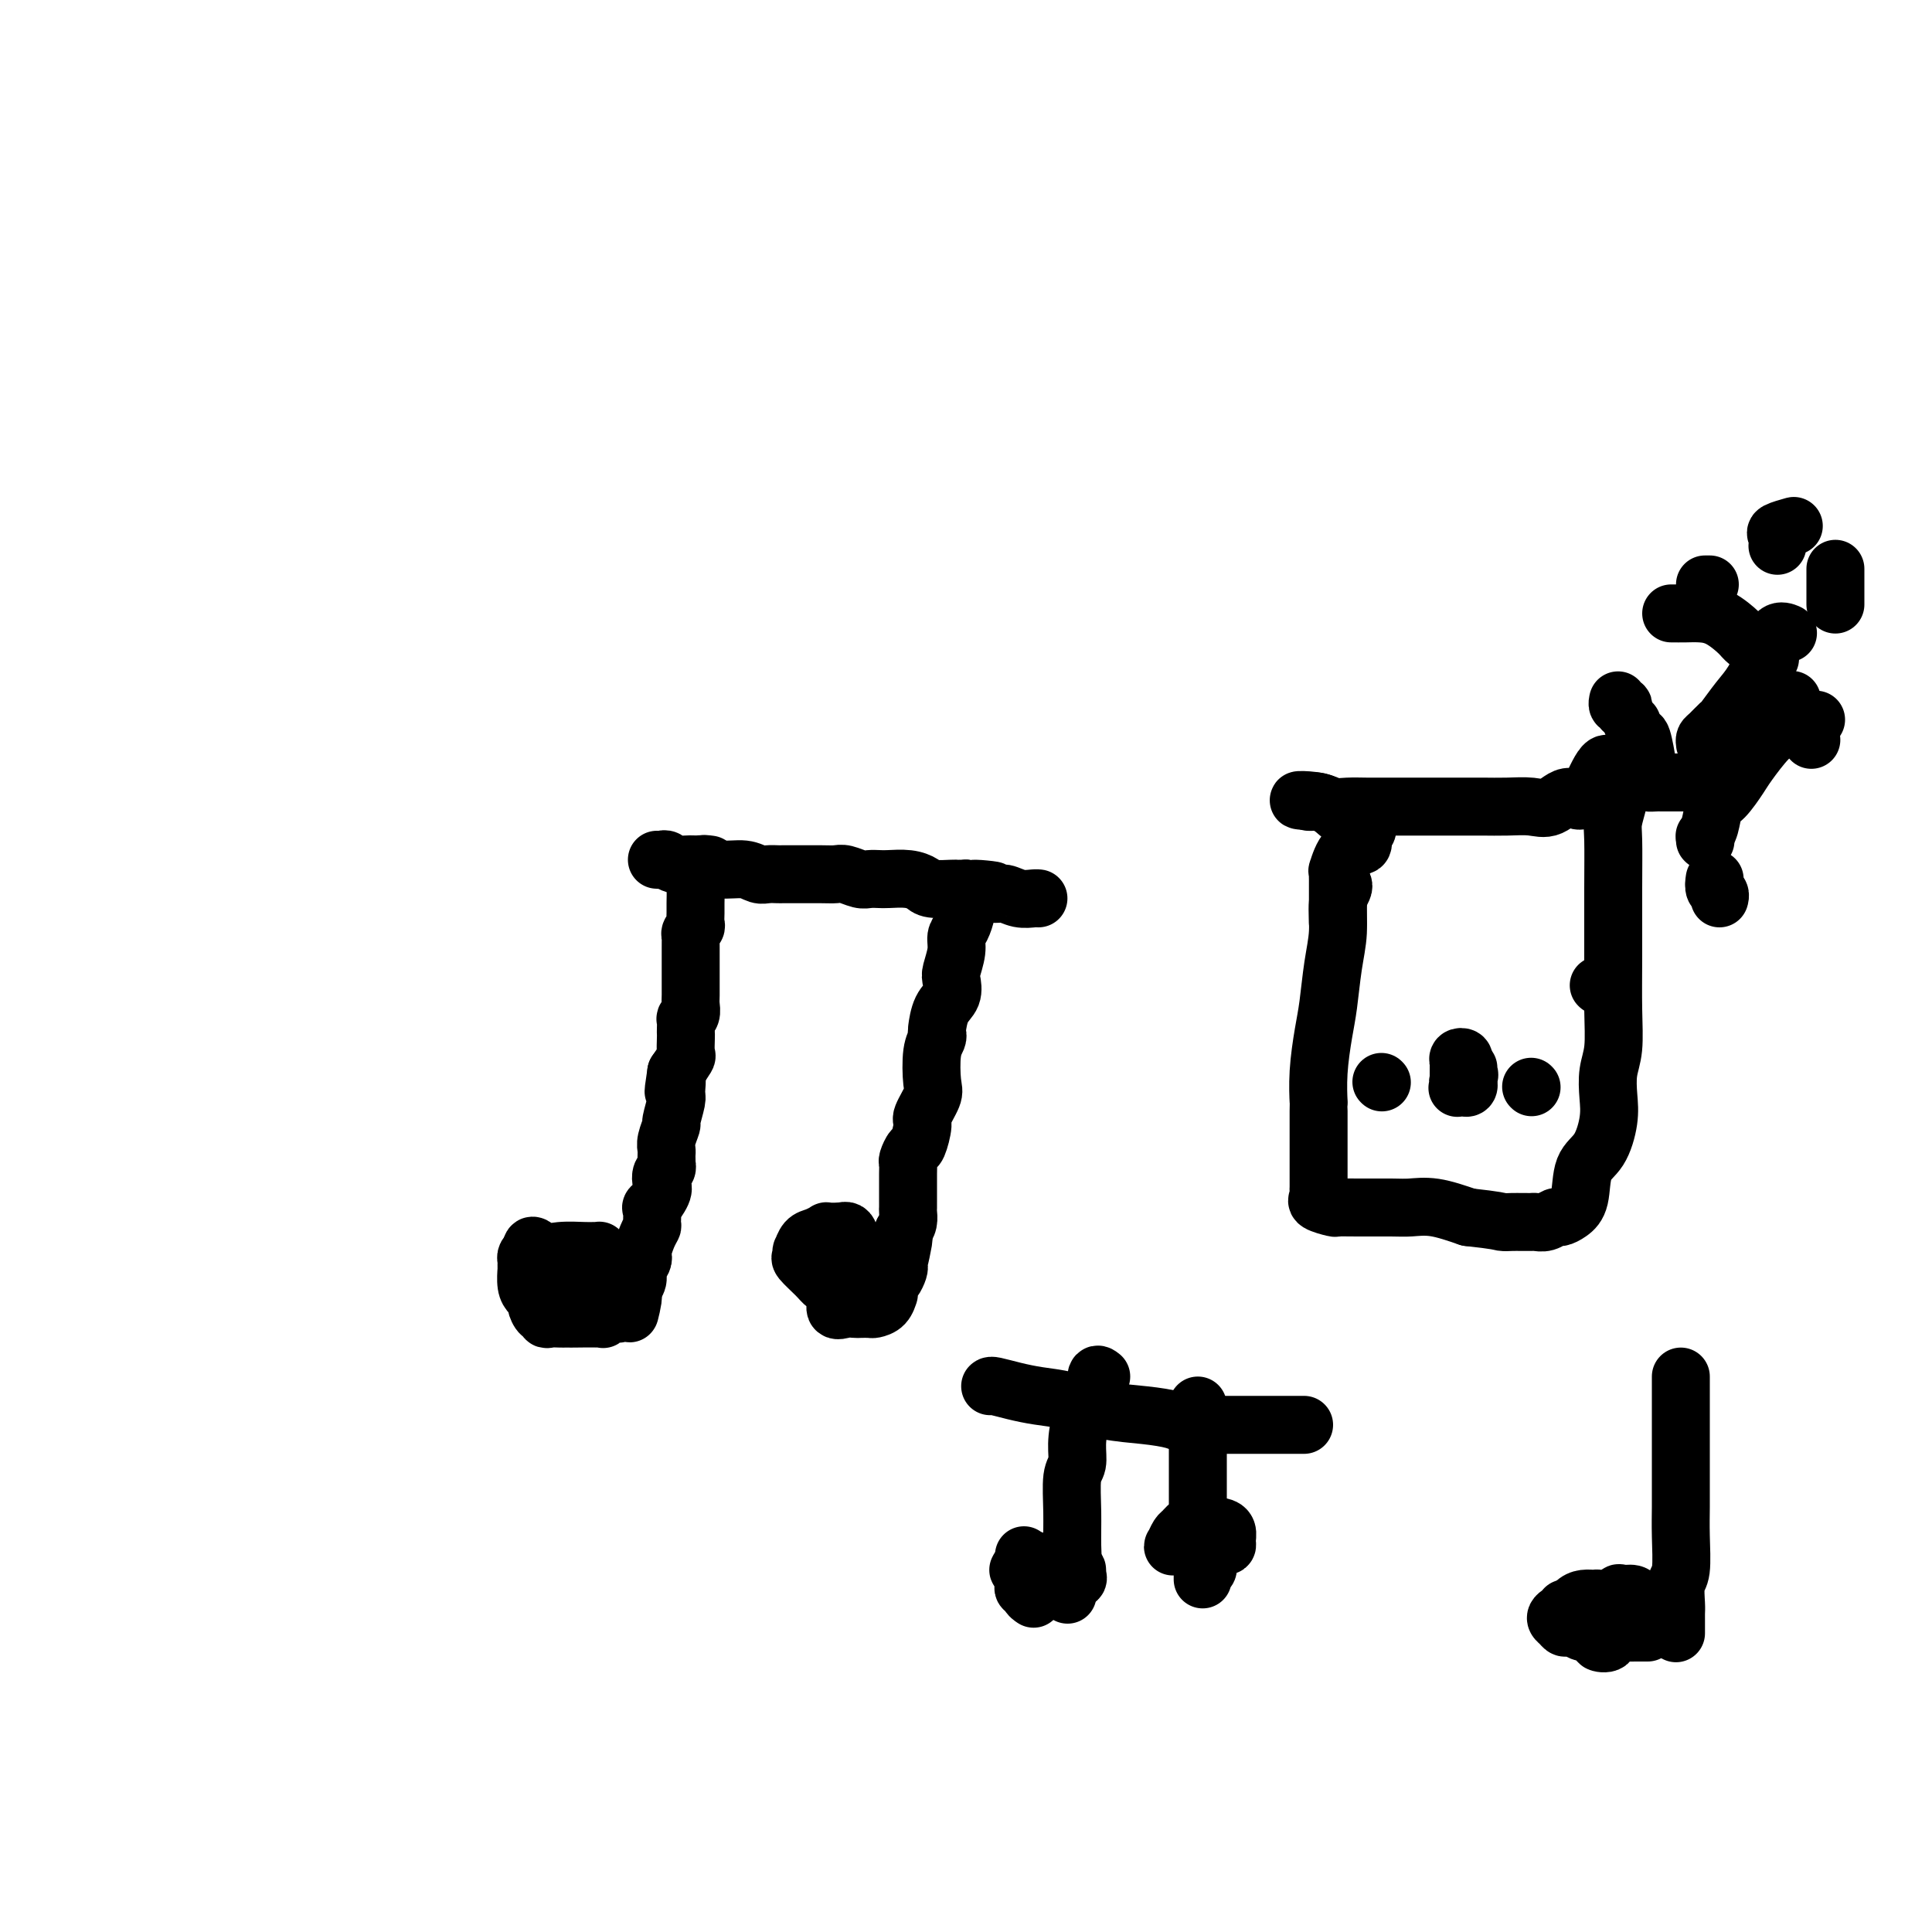 <svg viewBox='0 0 400 400' version='1.1' xmlns='http://www.w3.org/2000/svg' xmlns:xlink='http://www.w3.org/1999/xlink'><g fill='none' stroke='#000000' stroke-width='12' stroke-linecap='round' stroke-linejoin='round'><path d='M147,179c-0.847,-0.117 -1.695,-0.234 -2,0c-0.305,0.234 -0.068,0.820 0,1c0.068,0.180 -0.034,-0.047 0,0c0.034,0.047 0.205,0.368 0,1c-0.205,0.632 -0.787,1.573 -1,2c-0.213,0.427 -0.056,0.338 0,1c0.056,0.662 0.011,2.075 0,3c-0.011,0.925 0.011,1.361 0,2c-0.011,0.639 -0.056,1.481 0,2c0.056,0.519 0.211,0.717 0,1c-0.211,0.283 -0.789,0.653 -1,1c-0.211,0.347 -0.057,0.673 0,1c0.057,0.327 0.015,0.654 0,1c-0.015,0.346 -0.004,0.709 0,1c0.004,0.291 0.001,0.510 0,1c-0.001,0.490 -0.000,1.251 0,2c0.000,0.749 -0.000,1.485 0,2c0.000,0.515 0.001,0.810 0,1c-0.001,0.190 -0.004,0.276 0,1c0.004,0.724 0.015,2.087 0,3c-0.015,0.913 -0.057,1.376 0,2c0.057,0.624 0.211,1.411 0,2c-0.211,0.589 -0.789,0.982 -1,1c-0.211,0.018 -0.057,-0.338 0,0c0.057,0.338 0.017,1.370 0,2c-0.017,0.630 -0.010,0.857 0,1c0.010,0.143 0.023,0.203 0,1c-0.023,0.797 -0.083,2.330 0,3c0.083,0.670 0.309,0.477 0,1c-0.309,0.523 -1.155,1.761 -2,3'/><path d='M140,222c-1.078,6.999 -0.274,2.997 0,2c0.274,-0.997 0.017,1.010 0,2c-0.017,0.990 0.206,0.962 0,2c-0.206,1.038 -0.840,3.143 -1,4c-0.160,0.857 0.153,0.467 0,1c-0.153,0.533 -0.773,1.989 -1,3c-0.227,1.011 -0.061,1.576 0,2c0.061,0.424 0.017,0.705 0,1c-0.017,0.295 -0.008,0.603 0,1c0.008,0.397 0.016,0.883 0,1c-0.016,0.117 -0.055,-0.136 0,0c0.055,0.136 0.203,0.661 0,1c-0.203,0.339 -0.758,0.490 -1,1c-0.242,0.510 -0.170,1.377 0,2c0.170,0.623 0.439,1.003 0,2c-0.439,0.997 -1.584,2.612 -2,3c-0.416,0.388 -0.101,-0.450 0,0c0.101,0.450 -0.012,2.187 0,3c0.012,0.813 0.148,0.703 0,1c-0.148,0.297 -0.580,1.000 -1,2c-0.420,1.000 -0.830,2.298 -1,3c-0.170,0.702 -0.102,0.807 0,1c0.102,0.193 0.238,0.472 0,1c-0.238,0.528 -0.848,1.304 -1,2c-0.152,0.696 0.155,1.310 0,2c-0.155,0.690 -0.773,1.455 -1,2c-0.227,0.545 -0.065,0.870 0,1c0.065,0.130 0.032,0.065 0,0'/><path d='M131,268c-1.349,7.279 -0.221,2.476 0,1c0.221,-1.476 -0.464,0.374 -1,1c-0.536,0.626 -0.922,0.028 -1,0c-0.078,-0.028 0.152,0.514 0,1c-0.152,0.486 -0.686,0.915 -1,1c-0.314,0.085 -0.409,-0.173 -1,0c-0.591,0.173 -1.679,0.778 -2,1c-0.321,0.222 0.125,0.059 -1,0c-1.125,-0.059 -3.820,-0.016 -5,0c-1.180,0.016 -0.844,0.004 -1,0c-0.156,-0.004 -0.802,0.000 -1,0c-0.198,-0.000 0.053,-0.004 0,0c-0.053,0.004 -0.409,0.017 -1,0c-0.591,-0.017 -1.416,-0.064 -2,0c-0.584,0.064 -0.926,0.238 -1,0c-0.074,-0.238 0.121,-0.890 0,-1c-0.121,-0.110 -0.558,0.320 -1,0c-0.442,-0.320 -0.889,-1.390 -1,-2c-0.111,-0.610 0.114,-0.762 0,-1c-0.114,-0.238 -0.566,-0.564 -1,-1c-0.434,-0.436 -0.848,-0.981 -1,-2c-0.152,-1.019 -0.041,-2.511 0,-3c0.041,-0.489 0.014,0.024 0,0c-0.014,-0.024 -0.014,-0.584 0,-1c0.014,-0.416 0.042,-0.689 0,-1c-0.042,-0.311 -0.155,-0.660 0,-1c0.155,-0.340 0.577,-0.670 1,-1'/><path d='M110,259c-0.180,-2.166 0.870,-0.580 2,0c1.130,0.580 2.341,0.155 4,0c1.659,-0.155 3.765,-0.039 5,0c1.235,0.039 1.600,0.000 2,0c0.400,-0.000 0.837,0.037 1,0c0.163,-0.037 0.054,-0.149 0,0c-0.054,0.149 -0.051,0.557 0,1c0.051,0.443 0.150,0.919 0,1c-0.150,0.081 -0.551,-0.234 -1,0c-0.449,0.234 -0.948,1.016 -2,2c-1.052,0.984 -2.658,2.169 -4,3c-1.342,0.831 -2.419,1.307 -3,2c-0.581,0.693 -0.664,1.604 -1,2c-0.336,0.396 -0.924,0.277 -1,0c-0.076,-0.277 0.361,-0.714 1,-1c0.639,-0.286 1.480,-0.423 2,-1c0.520,-0.577 0.720,-1.593 1,-2c0.280,-0.407 0.640,-0.203 1,0'/><path d='M117,266c1.635,-0.607 3.222,-0.125 4,0c0.778,0.125 0.745,-0.108 1,0c0.255,0.108 0.797,0.557 1,1c0.203,0.443 0.068,0.878 0,1c-0.068,0.122 -0.070,-0.070 0,0c0.070,0.070 0.211,0.404 0,0c-0.211,-0.404 -0.775,-1.544 -1,-2c-0.225,-0.456 -0.113,-0.228 0,0'/><path d='M200,184c0.006,0.236 0.012,0.471 0,1c-0.012,0.529 -0.041,1.351 0,2c0.041,0.649 0.151,1.126 0,2c-0.151,0.874 -0.563,2.144 -1,3c-0.437,0.856 -0.900,1.296 -1,2c-0.100,0.704 0.163,1.670 0,3c-0.163,1.330 -0.751,3.022 -1,4c-0.249,0.978 -0.158,1.242 0,2c0.158,0.758 0.383,2.009 0,3c-0.383,0.991 -1.374,1.721 -2,3c-0.626,1.279 -0.886,3.106 -1,4c-0.114,0.894 -0.081,0.856 0,1c0.081,0.144 0.210,0.469 0,1c-0.210,0.531 -0.759,1.266 -1,3c-0.241,1.734 -0.173,4.465 0,6c0.173,1.535 0.450,1.874 0,3c-0.450,1.126 -1.627,3.041 -2,4c-0.373,0.959 0.058,0.964 0,2c-0.058,1.036 -0.604,3.105 -1,4c-0.396,0.895 -0.642,0.616 -1,1c-0.358,0.384 -0.828,1.432 -1,2c-0.172,0.568 -0.046,0.655 0,1c0.046,0.345 0.012,0.947 0,2c-0.012,1.053 -0.004,2.557 0,3c0.004,0.443 0.002,-0.177 0,0c-0.002,0.177 -0.003,1.150 0,2c0.003,0.850 0.011,1.578 0,2c-0.011,0.422 -0.041,0.537 0,1c0.041,0.463 0.155,1.275 0,2c-0.155,0.725 -0.577,1.362 -1,2'/><path d='M187,255c-1.951,11.285 -0.329,3.997 0,2c0.329,-1.997 -0.633,1.296 -1,3c-0.367,1.704 -0.137,1.818 0,2c0.137,0.182 0.180,0.431 0,1c-0.180,0.569 -0.584,1.457 -1,2c-0.416,0.543 -0.846,0.740 -1,1c-0.154,0.260 -0.034,0.581 0,1c0.034,0.419 -0.017,0.935 0,1c0.017,0.065 0.103,-0.322 0,0c-0.103,0.322 -0.394,1.355 -1,2c-0.606,0.645 -1.527,0.904 -2,1c-0.473,0.096 -0.499,0.028 -1,0c-0.501,-0.028 -1.477,-0.017 -2,0c-0.523,0.017 -0.591,0.041 -1,0c-0.409,-0.041 -1.158,-0.145 -2,0c-0.842,0.145 -1.778,0.540 -2,0c-0.222,-0.540 0.270,-2.014 0,-3c-0.270,-0.986 -1.302,-1.484 -2,-2c-0.698,-0.516 -1.063,-1.051 -2,-2c-0.937,-0.949 -2.445,-2.314 -3,-3c-0.555,-0.686 -0.157,-0.694 0,-1c0.157,-0.306 0.074,-0.909 0,-1c-0.074,-0.091 -0.140,0.329 0,0c0.140,-0.329 0.485,-1.409 1,-2c0.515,-0.591 1.202,-0.694 2,-1c0.798,-0.306 1.709,-0.814 2,-1c0.291,-0.186 -0.037,-0.050 0,0c0.037,0.050 0.439,0.014 1,0c0.561,-0.014 1.280,-0.007 2,0'/><path d='M174,255c1.447,-0.354 1.564,-0.237 2,1c0.436,1.237 1.190,3.596 2,5c0.810,1.404 1.677,1.853 2,2c0.323,0.147 0.101,-0.010 0,0c-0.101,0.010 -0.082,0.185 0,1c0.082,0.815 0.228,2.270 0,3c-0.228,0.730 -0.831,0.735 -1,1c-0.169,0.265 0.096,0.789 0,1c-0.096,0.211 -0.551,0.110 -1,0c-0.449,-0.110 -0.890,-0.230 -1,0c-0.110,0.230 0.110,0.808 0,1c-0.110,0.192 -0.551,-0.002 -1,0c-0.449,0.002 -0.905,0.201 -1,0c-0.095,-0.201 0.170,-0.800 0,-2c-0.170,-1.200 -0.774,-3.001 -1,-4c-0.226,-0.999 -0.075,-1.197 0,-2c0.075,-0.803 0.073,-2.212 0,-3c-0.073,-0.788 -0.217,-0.953 0,-1c0.217,-0.047 0.794,0.026 1,0c0.206,-0.026 0.041,-0.151 1,0c0.959,0.151 3.040,0.576 4,1c0.960,0.424 0.797,0.845 1,1c0.203,0.155 0.772,0.044 1,0c0.228,-0.044 0.114,-0.022 0,0'/><path d='M136,178c0.346,0.033 0.692,0.065 1,0c0.308,-0.065 0.578,-0.229 1,0c0.422,0.229 0.995,0.850 2,1c1.005,0.150 2.443,-0.170 4,0c1.557,0.170 3.233,0.830 5,1c1.767,0.170 3.625,-0.151 5,0c1.375,0.151 2.266,0.772 3,1c0.734,0.228 1.310,0.061 2,0c0.690,-0.061 1.493,-0.016 2,0c0.507,0.016 0.716,0.005 1,0c0.284,-0.005 0.641,-0.002 1,0c0.359,0.002 0.719,0.004 2,0c1.281,-0.004 3.484,-0.015 5,0c1.516,0.015 2.346,0.057 3,0c0.654,-0.057 1.132,-0.211 2,0c0.868,0.211 2.126,0.788 3,1c0.874,0.212 1.365,0.060 2,0c0.635,-0.060 1.414,-0.026 2,0c0.586,0.026 0.980,0.046 2,0c1.020,-0.046 2.665,-0.156 4,0c1.335,0.156 2.361,0.578 3,1c0.639,0.422 0.892,0.845 2,1c1.108,0.155 3.070,0.041 4,0c0.930,-0.041 0.827,-0.011 1,0c0.173,0.011 0.621,0.003 1,0c0.379,-0.003 0.690,-0.002 1,0'/><path d='M200,184c10.211,0.863 3.737,0.021 2,0c-1.737,-0.021 1.261,0.779 3,1c1.739,0.221 2.217,-0.137 3,0c0.783,0.137 1.870,0.769 3,1c1.130,0.231 2.304,0.062 3,0c0.696,-0.062 0.913,-0.018 1,0c0.087,0.018 0.043,0.009 0,0'/><path d='M278,183c0.120,0.223 0.239,0.446 0,1c-0.239,0.554 -0.837,1.439 -1,3c-0.163,1.561 0.110,3.797 0,6c-0.110,2.203 -0.604,4.371 -1,7c-0.396,2.629 -0.695,5.718 -1,8c-0.305,2.282 -0.618,3.756 -1,6c-0.382,2.244 -0.834,5.259 -1,8c-0.166,2.741 -0.044,5.209 0,6c0.044,0.791 0.012,-0.093 0,0c-0.012,0.093 -0.003,1.165 0,2c0.003,0.835 0.001,1.434 0,2c-0.001,0.566 -0.000,1.099 0,2c0.000,0.901 0.000,2.169 0,3c-0.000,0.831 0.000,1.223 0,2c-0.000,0.777 -0.000,1.938 0,2c0.000,0.062 0.001,-0.975 0,0c-0.001,0.975 -0.003,3.963 0,5c0.003,1.037 0.012,0.124 0,0c-0.012,-0.124 -0.044,0.541 0,1c0.044,0.459 0.164,0.711 0,1c-0.164,0.289 -0.613,0.613 0,1c0.613,0.387 2.287,0.836 3,1c0.713,0.164 0.463,0.042 1,0c0.537,-0.042 1.859,-0.006 4,0c2.141,0.006 5.100,-0.019 7,0c1.900,0.019 2.742,0.082 4,0c1.258,-0.082 2.931,-0.309 5,0c2.069,0.309 4.535,1.155 7,2'/><path d='M304,252c6.289,0.691 6.511,0.917 7,1c0.489,0.083 1.243,0.022 2,0c0.757,-0.022 1.515,-0.005 2,0c0.485,0.005 0.697,-0.003 1,0c0.303,0.003 0.696,0.015 1,0c0.304,-0.015 0.518,-0.059 1,0c0.482,0.059 1.233,0.220 2,0c0.767,-0.220 1.552,-0.821 2,-1c0.448,-0.179 0.560,0.065 1,0c0.440,-0.065 1.207,-0.439 2,-1c0.793,-0.561 1.610,-1.310 2,-3c0.390,-1.690 0.352,-4.321 1,-6c0.648,-1.679 1.981,-2.407 3,-4c1.019,-1.593 1.723,-4.053 2,-6c0.277,-1.947 0.127,-3.381 0,-5c-0.127,-1.619 -0.230,-3.422 0,-5c0.230,-1.578 0.794,-2.929 1,-5c0.206,-2.071 0.054,-4.860 0,-8c-0.054,-3.140 -0.011,-6.630 0,-11c0.011,-4.370 -0.010,-9.619 0,-14c0.010,-4.381 0.053,-7.892 0,-10c-0.053,-2.108 -0.200,-2.812 0,-4c0.200,-1.188 0.746,-2.858 1,-4c0.254,-1.142 0.215,-1.755 0,-2c-0.215,-0.245 -0.608,-0.123 -1,0'/><path d='M334,164c-0.478,-11.476 -3.172,-3.166 -5,0c-1.828,3.166 -2.789,1.188 -4,1c-1.211,-0.188 -2.671,1.414 -4,2c-1.329,0.586 -2.525,0.157 -4,0c-1.475,-0.157 -3.228,-0.042 -5,0c-1.772,0.042 -3.563,0.011 -5,0c-1.437,-0.011 -2.519,-0.003 -3,0c-0.481,0.003 -0.362,0.001 -1,0c-0.638,-0.001 -2.034,-0.000 -3,0c-0.966,0.000 -1.501,0.000 -3,0c-1.499,-0.000 -3.962,-0.000 -5,0c-1.038,0.000 -0.650,0.000 -1,0c-0.350,-0.000 -1.437,-0.000 -2,0c-0.563,0.000 -0.601,0.001 -1,0c-0.399,-0.001 -1.160,-0.004 -2,0c-0.840,0.004 -1.760,0.015 -3,0c-1.240,-0.015 -2.798,-0.057 -4,0c-1.202,0.057 -2.046,0.211 -3,0c-0.954,-0.211 -2.019,-0.789 -3,-1c-0.981,-0.211 -1.880,-0.057 -2,0c-0.120,0.057 0.537,0.016 1,0c0.463,-0.016 0.731,-0.008 1,0'/><path d='M273,166c-7.663,-0.325 -2.820,-0.637 0,0c2.820,0.637 3.617,2.222 5,3c1.383,0.778 3.353,0.748 4,1c0.647,0.252 -0.027,0.787 0,1c0.027,0.213 0.756,0.103 1,0c0.244,-0.103 0.004,-0.200 0,0c-0.004,0.200 0.230,0.696 0,1c-0.230,0.304 -0.923,0.417 -1,1c-0.077,0.583 0.463,1.637 0,2c-0.463,0.363 -1.928,0.033 -3,1c-1.072,0.967 -1.751,3.229 -2,4c-0.249,0.771 -0.067,0.052 0,0c0.067,-0.052 0.018,0.562 0,1c-0.018,0.438 -0.005,0.698 0,1c0.005,0.302 0.001,0.644 0,1c-0.001,0.356 -0.000,0.725 0,1c0.000,0.275 0.000,0.455 0,1c-0.000,0.545 -0.000,1.456 0,2c0.000,0.544 0.000,0.720 0,1c-0.000,0.280 -0.000,0.663 0,1c0.000,0.337 0.000,0.629 0,1c-0.000,0.371 -0.000,0.820 0,1c0.000,0.180 0.000,0.090 0,0'/><path d='M286,224c0.000,0.000 0.100,0.100 0.1,0.1'/><path d='M317,225c0.000,0.000 0.100,0.100 0.1,0.1'/><path d='M303,224c-0.002,-0.219 -0.004,-0.438 0,-1c0.004,-0.562 0.015,-1.468 0,-2c-0.015,-0.532 -0.057,-0.689 0,-1c0.057,-0.311 0.211,-0.774 0,-1c-0.211,-0.226 -0.789,-0.215 -1,0c-0.211,0.215 -0.057,0.635 0,1c0.057,0.365 0.015,0.675 0,1c-0.015,0.325 -0.004,0.664 0,1c0.004,0.336 0.001,0.667 0,1c-0.001,0.333 -0.001,0.666 0,1'/><path d='M302,224c-0.199,0.408 -0.197,-0.072 0,0c0.197,0.072 0.589,0.696 1,1c0.411,0.304 0.842,0.289 1,0c0.158,-0.289 0.042,-0.853 0,-1c-0.042,-0.147 -0.012,0.121 0,0c0.012,-0.121 0.005,-0.633 0,-1c-0.005,-0.367 -0.009,-0.588 0,-1c0.009,-0.412 0.030,-1.014 0,-1c-0.030,0.014 -0.111,0.643 0,1c0.111,0.357 0.415,0.442 0,1c-0.415,0.558 -1.547,1.588 -2,2c-0.453,0.412 -0.226,0.206 0,0'/><path d='M353,154c-0.055,-0.369 -0.111,-0.738 0,-1c0.111,-0.262 0.388,-0.416 1,-1c0.612,-0.584 1.557,-1.597 2,-2c0.443,-0.403 0.383,-0.196 1,-1c0.617,-0.804 1.910,-2.618 3,-4c1.090,-1.382 1.977,-2.332 3,-4c1.023,-1.668 2.181,-4.055 3,-6c0.819,-1.945 1.297,-3.447 2,-4c0.703,-0.553 1.629,-0.158 2,0c0.371,0.158 0.185,0.079 0,0'/><path d='M354,121c-0.422,0.000 -0.844,0.000 -1,0c-0.156,0.000 -0.044,0.000 0,0c0.044,0.000 0.022,0.000 0,0'/><path d='M368,113c0.089,-0.762 0.179,-1.524 0,-2c-0.179,-0.476 -0.625,-0.667 0,-1c0.625,-0.333 2.321,-0.810 3,-1c0.679,-0.190 0.339,-0.095 0,0'/><path d='M380,118c0.000,-0.208 0.000,-0.416 0,0c0.000,0.416 0.000,1.457 0,2c0.000,0.543 0.000,0.589 0,1c0.000,0.411 0.000,1.188 0,2c0.000,0.812 0.000,1.661 0,2c0.000,0.339 0.000,0.170 0,0'/><path d='M376,149c-0.422,0.622 -0.844,1.244 -1,2c-0.156,0.756 -0.044,1.644 0,2c0.044,0.356 0.022,0.178 0,0'/><path d='M350,162c-2.483,0.004 -4.967,0.007 -6,0c-1.033,-0.007 -0.616,-0.025 -1,0c-0.384,0.025 -1.570,0.093 -2,0c-0.430,-0.093 -0.104,-0.349 0,-1c0.104,-0.651 -0.014,-1.699 0,-2c0.014,-0.301 0.161,0.143 0,-1c-0.161,-1.143 -0.631,-3.873 -1,-5c-0.369,-1.127 -0.638,-0.649 -1,-1c-0.362,-0.351 -0.818,-1.529 -1,-2c-0.182,-0.471 -0.091,-0.236 0,0'/><path d='M336,147c0.113,-0.452 0.226,-0.905 0,-1c-0.226,-0.095 -0.792,0.167 -1,0c-0.208,-0.167 -0.060,-0.762 0,-1c0.060,-0.238 0.030,-0.119 0,0'/><path d='M346,127c1.019,0.009 2.038,0.017 3,0c0.962,-0.017 1.866,-0.060 3,0c1.134,0.060 2.497,0.223 4,1c1.503,0.777 3.145,2.167 4,3c0.855,0.833 0.922,1.109 2,2c1.078,0.891 3.165,2.397 4,3c0.835,0.603 0.417,0.301 0,0'/><path d='M371,145c0.000,-0.083 0.000,-0.167 0,0c0.000,0.167 0.000,0.583 0,1c0.000,0.417 -0.000,0.833 0,1c0.000,0.167 0.000,0.083 0,0'/><path d='M369,151c-0.855,0.340 -1.710,0.680 -3,2c-1.290,1.320 -3.014,3.621 -4,5c-0.986,1.379 -1.235,1.837 -2,3c-0.765,1.163 -2.048,3.030 -3,4c-0.952,0.970 -1.575,1.044 -2,2c-0.425,0.956 -0.653,2.796 -1,4c-0.347,1.204 -0.813,1.773 -1,2c-0.187,0.227 -0.093,0.114 0,0'/><path d='M353,174c0.000,0.000 0.100,0.100 0.1,0.1'/><path d='M355,182c-0.113,0.762 -0.226,1.524 0,2c0.226,0.476 0.792,0.667 1,1c0.208,0.333 0.060,0.810 0,1c-0.060,0.190 -0.030,0.095 0,0'/><path d='M331,204c0.000,0.000 0.100,0.100 0.1,0.1'/><path d='M228,285c-0.457,-0.360 -0.913,-0.720 -1,0c-0.087,0.720 0.197,2.520 0,3c-0.197,0.480 -0.875,-0.359 -1,0c-0.125,0.359 0.302,1.916 0,3c-0.302,1.084 -1.335,1.694 -2,3c-0.665,1.306 -0.963,3.307 -1,5c-0.037,1.693 0.187,3.079 0,4c-0.187,0.921 -0.786,1.377 -1,3c-0.214,1.623 -0.043,4.414 0,7c0.043,2.586 -0.041,4.966 0,7c0.041,2.034 0.207,3.720 0,5c-0.207,1.280 -0.786,2.152 -1,3c-0.214,0.848 -0.061,1.671 0,2c0.061,0.329 0.031,0.165 0,0'/><path d='M248,291c0.000,1.060 0.000,2.120 0,3c-0.000,0.880 -0.000,1.581 0,3c0.000,1.419 0.000,3.556 0,5c-0.000,1.444 -0.000,2.195 0,3c0.000,0.805 0.001,1.666 0,3c-0.001,1.334 -0.004,3.142 0,4c0.004,0.858 0.015,0.766 0,1c-0.015,0.234 -0.056,0.795 0,2c0.056,1.205 0.207,3.055 0,4c-0.207,0.945 -0.774,0.984 -1,1c-0.226,0.016 -0.113,0.008 0,0'/><path d='M214,331c-0.452,-0.302 -0.905,-0.605 -1,-1c-0.095,-0.395 0.167,-0.884 0,-1c-0.167,-0.116 -0.762,0.141 -1,0c-0.238,-0.141 -0.118,-0.679 0,-1c0.118,-0.321 0.235,-0.426 0,-1c-0.235,-0.574 -0.821,-1.618 -1,-2c-0.179,-0.382 0.050,-0.102 0,0c-0.050,0.102 -0.377,0.027 0,0c0.377,-0.027 1.460,-0.004 3,0c1.540,0.004 3.539,-0.009 5,0c1.461,0.009 2.385,0.041 3,0c0.615,-0.041 0.921,-0.155 1,0c0.079,0.155 -0.069,0.577 0,1c0.069,0.423 0.355,0.845 0,1c-0.355,0.155 -1.350,0.044 -2,0c-0.650,-0.044 -0.956,-0.020 -1,0c-0.044,0.020 0.175,0.035 0,0c-0.175,-0.035 -0.743,-0.120 -1,0c-0.257,0.120 -0.203,0.444 -1,0c-0.797,-0.444 -2.445,-1.658 -3,-2c-0.555,-0.342 -0.016,0.188 0,0c0.016,-0.188 -0.492,-1.094 -1,-2'/><path d='M214,323c-1.689,-0.533 -1.911,-0.867 -2,-1c-0.089,-0.133 -0.044,-0.067 0,0'/><path d='M250,321c-0.293,-0.030 -0.585,-0.061 -1,0c-0.415,0.061 -0.951,0.212 -1,0c-0.049,-0.212 0.391,-0.789 0,-1c-0.391,-0.211 -1.611,-0.057 -2,0c-0.389,0.057 0.053,0.017 0,0c-0.053,-0.017 -0.600,-0.011 -1,0c-0.400,0.011 -0.654,0.028 -1,0c-0.346,-0.028 -0.784,-0.102 -1,0c-0.216,0.102 -0.212,0.381 0,0c0.212,-0.381 0.630,-1.423 1,-2c0.370,-0.577 0.691,-0.688 1,-1c0.309,-0.312 0.604,-0.823 1,-1c0.396,-0.177 0.891,-0.019 2,0c1.109,0.019 2.830,-0.100 4,0c1.170,0.100 1.789,0.418 2,1c0.211,0.582 0.014,1.428 0,2c-0.014,0.572 0.154,0.872 0,1c-0.154,0.128 -0.629,0.086 -1,0c-0.371,-0.086 -0.638,-0.215 -1,0c-0.362,0.215 -0.818,0.776 -1,1c-0.182,0.224 -0.091,0.112 0,0'/><path d='M251,321c-0.690,0.262 -0.916,-0.084 -1,0c-0.084,0.084 -0.026,0.599 0,1c0.026,0.401 0.021,0.689 0,1c-0.021,0.311 -0.058,0.646 0,1c0.058,0.354 0.212,0.728 0,1c-0.212,0.272 -0.789,0.441 -1,0c-0.211,-0.441 -0.057,-1.491 0,-2c0.057,-0.509 0.015,-0.477 0,-1c-0.015,-0.523 -0.004,-1.600 0,-2c0.004,-0.400 0.001,-0.121 0,1c-0.001,1.121 -0.000,3.084 0,4c0.000,0.916 0.000,0.785 0,1c-0.000,0.215 -0.000,0.776 0,1c0.000,0.224 0.000,0.112 0,0'/><path d='M205,287c0.086,-0.087 0.172,-0.174 1,0c0.828,0.174 2.397,0.610 4,1c1.603,0.390 3.241,0.734 5,1c1.759,0.266 3.639,0.453 6,1c2.361,0.547 5.204,1.453 8,2c2.796,0.547 5.545,0.735 8,1c2.455,0.265 4.616,0.607 6,1c1.384,0.393 1.990,0.837 3,1c1.010,0.163 2.424,0.044 3,0c0.576,-0.044 0.313,-0.012 1,0c0.687,0.012 2.325,0.003 4,0c1.675,-0.003 3.387,-0.001 5,0c1.613,0.001 3.129,0.000 4,0c0.871,-0.000 1.099,-0.000 2,0c0.901,0.000 2.476,0.000 3,0c0.524,-0.000 -0.004,-0.000 0,0c0.004,0.000 0.540,0.000 1,0c0.460,-0.000 0.846,-0.000 1,0c0.154,0.000 0.077,0.000 0,0'/><path d='M348,285c0.000,0.389 0.000,0.778 0,1c-0.000,0.222 -0.000,0.278 0,1c0.000,0.722 0.000,2.111 0,3c-0.000,0.889 -0.000,1.279 0,2c0.000,0.721 0.000,1.773 0,3c-0.000,1.227 -0.000,2.628 0,4c0.000,1.372 0.001,2.714 0,4c-0.001,1.286 -0.004,2.517 0,4c0.004,1.483 0.015,3.220 0,5c-0.015,1.780 -0.057,3.604 0,6c0.057,2.396 0.211,5.366 0,7c-0.211,1.634 -0.789,1.934 -1,3c-0.211,1.066 -0.057,2.899 0,4c0.057,1.101 0.015,1.472 0,2c-0.015,0.528 -0.004,1.214 0,2c0.004,0.786 0.001,1.673 0,2c-0.001,0.327 -0.000,0.093 0,0c0.000,-0.093 0.000,-0.047 0,0'/><path d='M341,338c0.133,-0.000 0.267,-0.000 0,0c-0.267,0.000 -0.933,0.000 -1,0c-0.067,-0.000 0.465,-0.001 0,0c-0.465,0.001 -1.929,0.004 -3,0c-1.071,-0.004 -1.751,-0.015 -2,0c-0.249,0.015 -0.067,0.055 0,0c0.067,-0.055 0.017,-0.204 0,-1c-0.017,-0.796 -0.003,-2.237 0,-3c0.003,-0.763 -0.007,-0.846 0,-1c0.007,-0.154 0.030,-0.378 0,-1c-0.030,-0.622 -0.113,-1.642 0,-2c0.113,-0.358 0.423,-0.055 1,0c0.577,0.055 1.422,-0.139 2,0c0.578,0.139 0.888,0.612 1,1c0.112,0.388 0.027,0.692 0,1c-0.027,0.308 0.004,0.618 0,1c-0.004,0.382 -0.043,0.834 0,1c0.043,0.166 0.169,0.045 0,0c-0.169,-0.045 -0.634,-0.015 -1,0c-0.366,0.015 -0.634,0.015 -1,0c-0.366,-0.015 -0.830,-0.045 -1,0c-0.170,0.045 -0.046,0.166 0,0c0.046,-0.166 0.013,-0.619 0,-1c-0.013,-0.381 -0.007,-0.691 0,-1'/><path d='M336,332c-0.298,-0.196 0.456,-0.186 1,0c0.544,0.186 0.878,0.547 1,1c0.122,0.453 0.031,0.997 0,1c-0.031,0.003 -0.003,-0.535 0,0c0.003,0.535 -0.018,2.143 0,3c0.018,0.857 0.076,0.962 0,1c-0.076,0.038 -0.286,0.007 -1,0c-0.714,-0.007 -1.932,0.009 -3,0c-1.068,-0.009 -1.985,-0.044 -3,0c-1.015,0.044 -2.129,0.167 -3,0c-0.871,-0.167 -1.499,-0.626 -2,-1c-0.501,-0.374 -0.875,-0.664 -1,-1c-0.125,-0.336 -0.002,-0.717 0,-1c0.002,-0.283 -0.117,-0.469 0,-1c0.117,-0.531 0.470,-1.408 1,-2c0.530,-0.592 1.238,-0.900 2,-1c0.762,-0.100 1.577,0.008 2,0c0.423,-0.008 0.452,-0.134 1,0c0.548,0.134 1.613,0.527 2,1c0.387,0.473 0.095,1.027 0,2c-0.095,0.973 0.007,2.364 0,3c-0.007,0.636 -0.124,0.516 0,1c0.124,0.484 0.489,1.570 0,2c-0.489,0.430 -1.833,0.204 -2,0c-0.167,-0.204 0.842,-0.384 0,-1c-0.842,-0.616 -3.534,-1.666 -5,-2c-1.466,-0.334 -1.704,0.047 -2,0c-0.296,-0.047 -0.648,-0.524 -1,-1'/><path d='M323,336c-1.607,-1.012 -0.625,-1.542 0,-2c0.625,-0.458 0.893,-0.845 1,-1c0.107,-0.155 0.054,-0.077 0,0'/></g>
</svg>